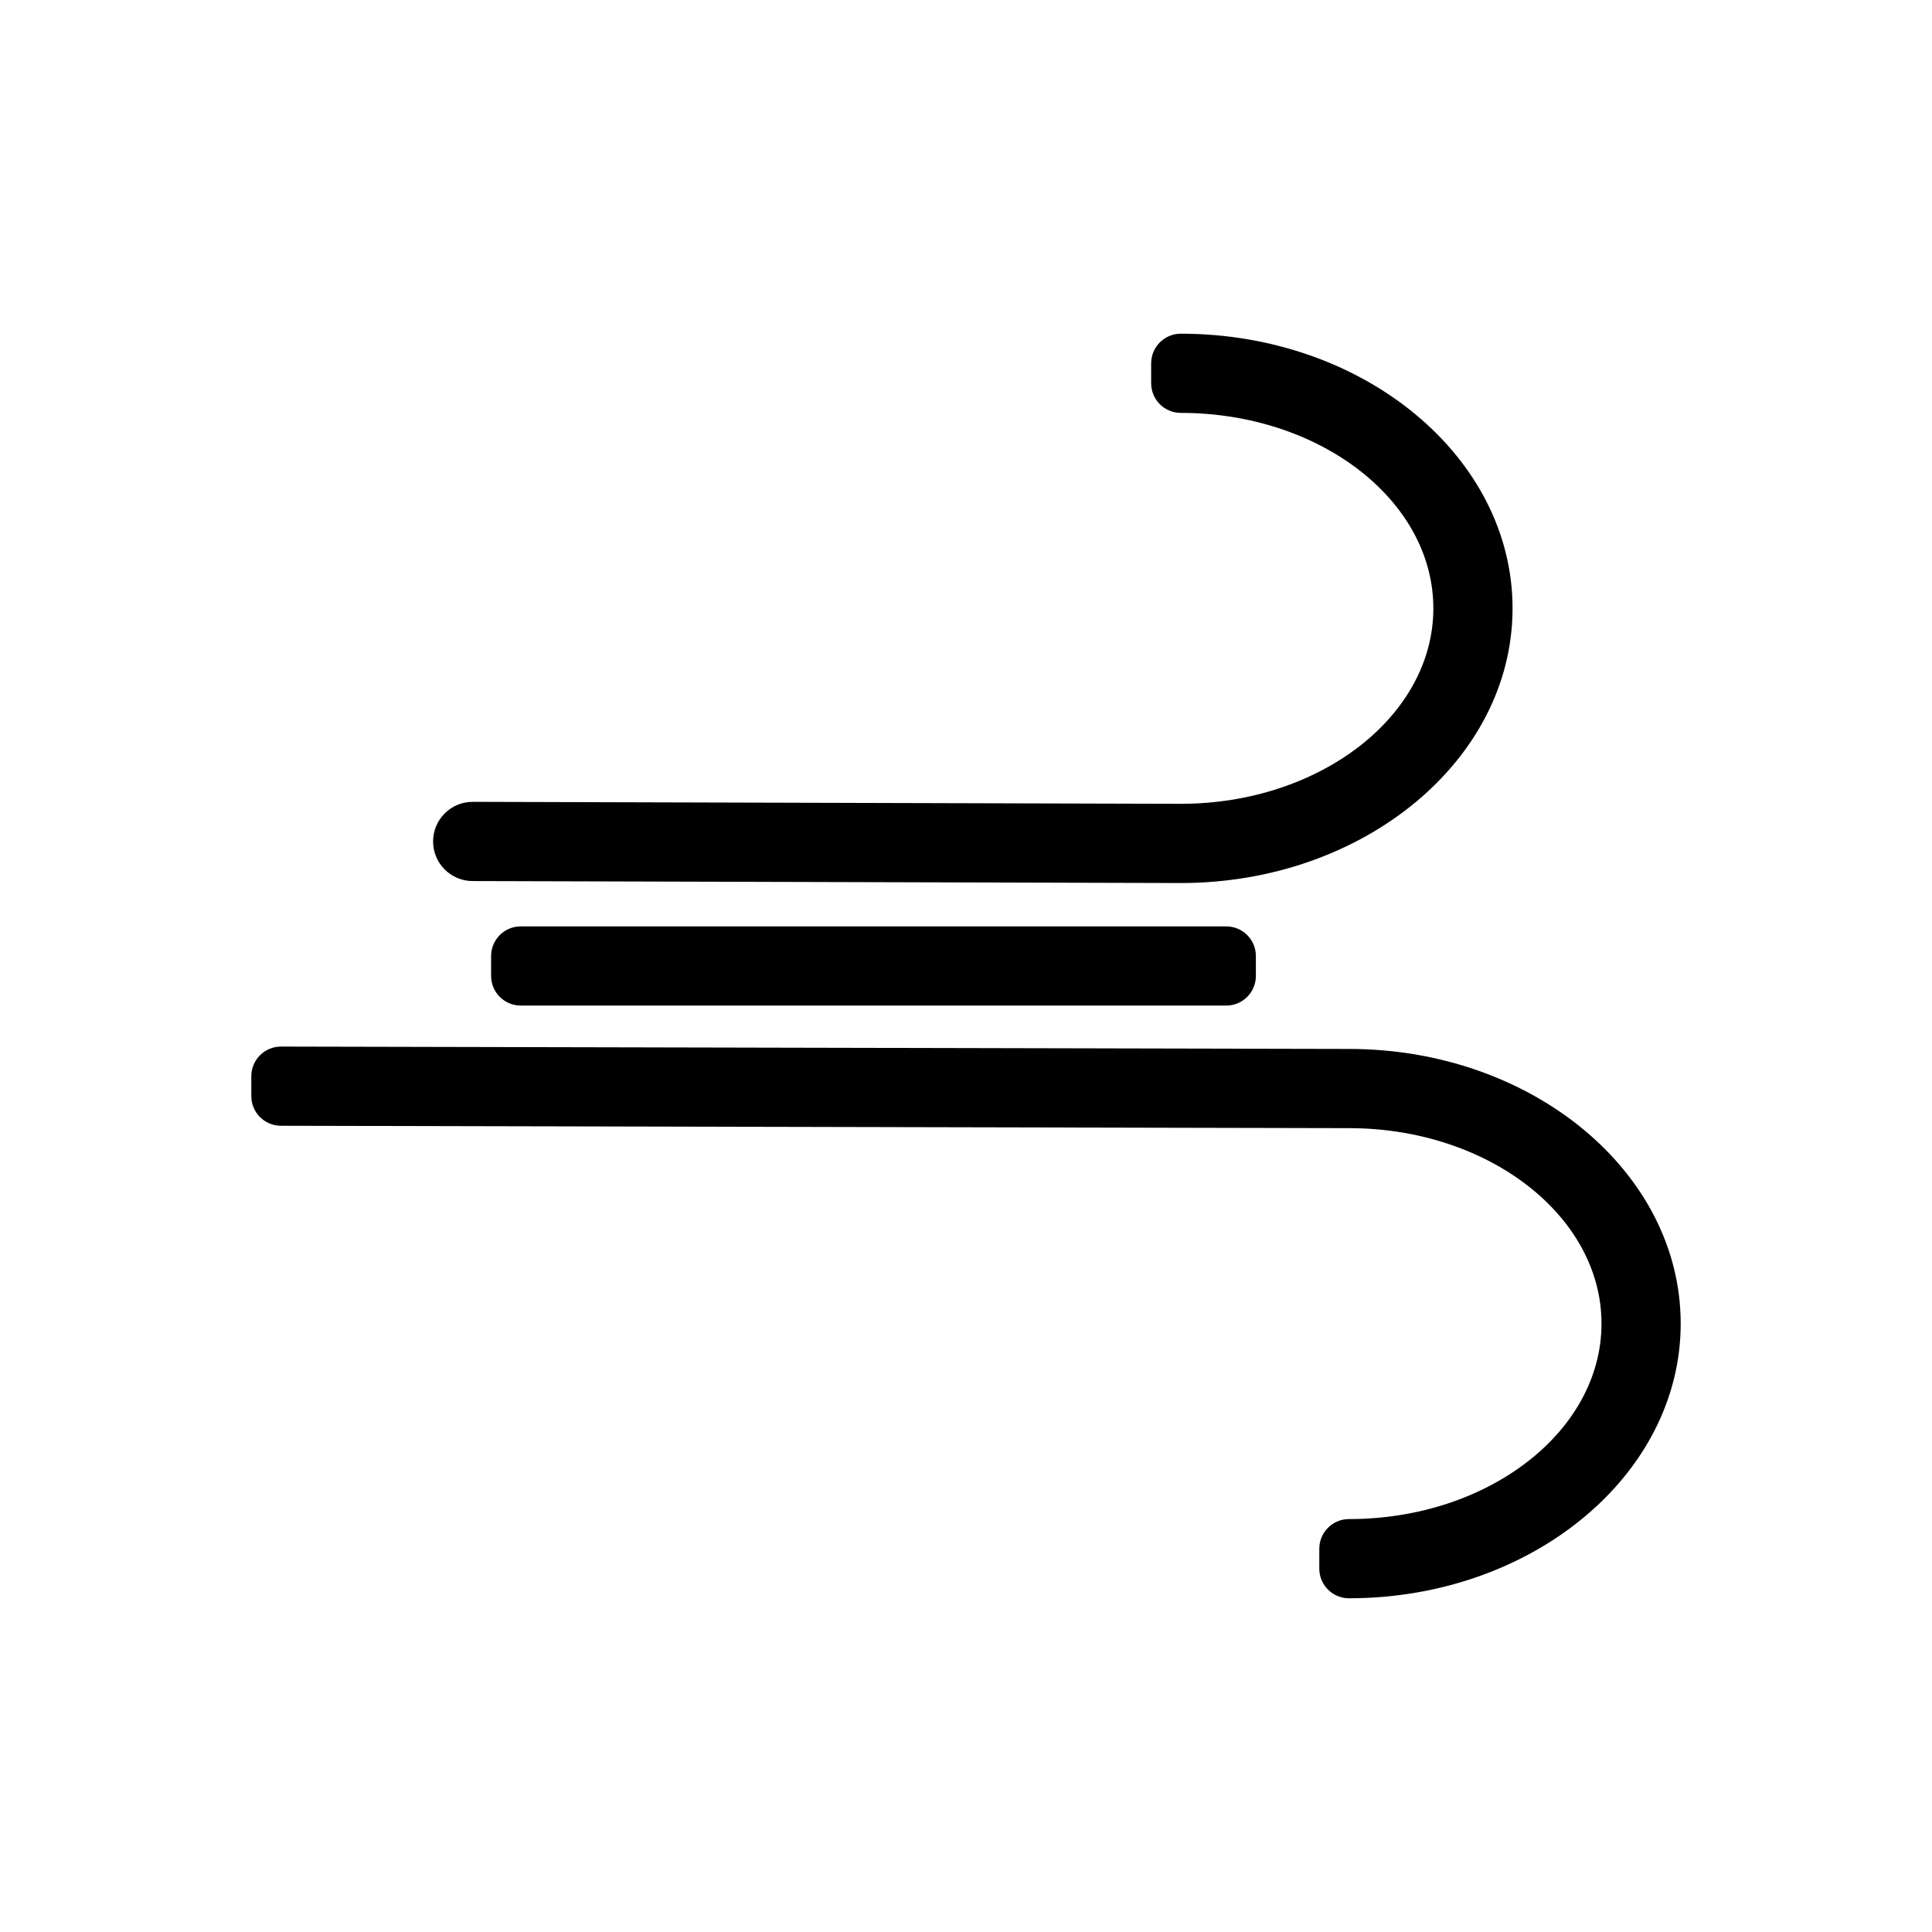 <?xml version="1.0" encoding="UTF-8"?>
<!-- Uploaded to: ICON Repo, www.svgrepo.com, Generator: ICON Repo Mixer Tools -->
<svg fill="#000000" width="800px" height="800px" version="1.1" viewBox="144 144 512 512" xmlns="http://www.w3.org/2000/svg">
 <g>
  <path d="m456.89 357.02-187.62-0.523c-5.773 0-10.496 4.672-10.496 10.496 0 5.773 4.672 10.496 10.496 10.496l187.67 0.523c48.438 0 87.902-32.645 87.902-72.789 0-40.148-39.414-72.789-87.902-72.789-4.356 0-7.871 3.516-7.871 7.871v5.246c0 4.356 3.516 7.871 7.871 7.871 36.895 0 66.914 23.25 66.914 51.797 0 28.555-30.125 51.801-66.965 51.801z"/>
  <path d="m501.5 546.57c-4.356 0-7.871 3.516-7.871 7.871v5.246c0 4.356 3.516 7.871 7.871 7.871 48.438 0 87.902-32.645 87.902-72.789 0-40.148-39.414-72.789-87.902-72.789l-283.03-0.629c-4.356 0-7.871 3.516-7.871 7.871v5.246c0 4.356 3.516 7.871 7.871 7.871l283.03 0.629c36.895 0 66.914 23.25 66.914 51.797-0.004 28.559-30.02 51.805-66.914 51.805z"/>
  <path d="m282.02 389.5c-4.356 0-7.871 3.516-7.871 7.871v5.246c0 4.356 3.516 7.871 7.871 7.871h186.93c4.356 0 7.871-3.516 7.871-7.871v-5.246c0-4.356-3.516-7.871-7.871-7.871z"/>
 </g>
</svg>
